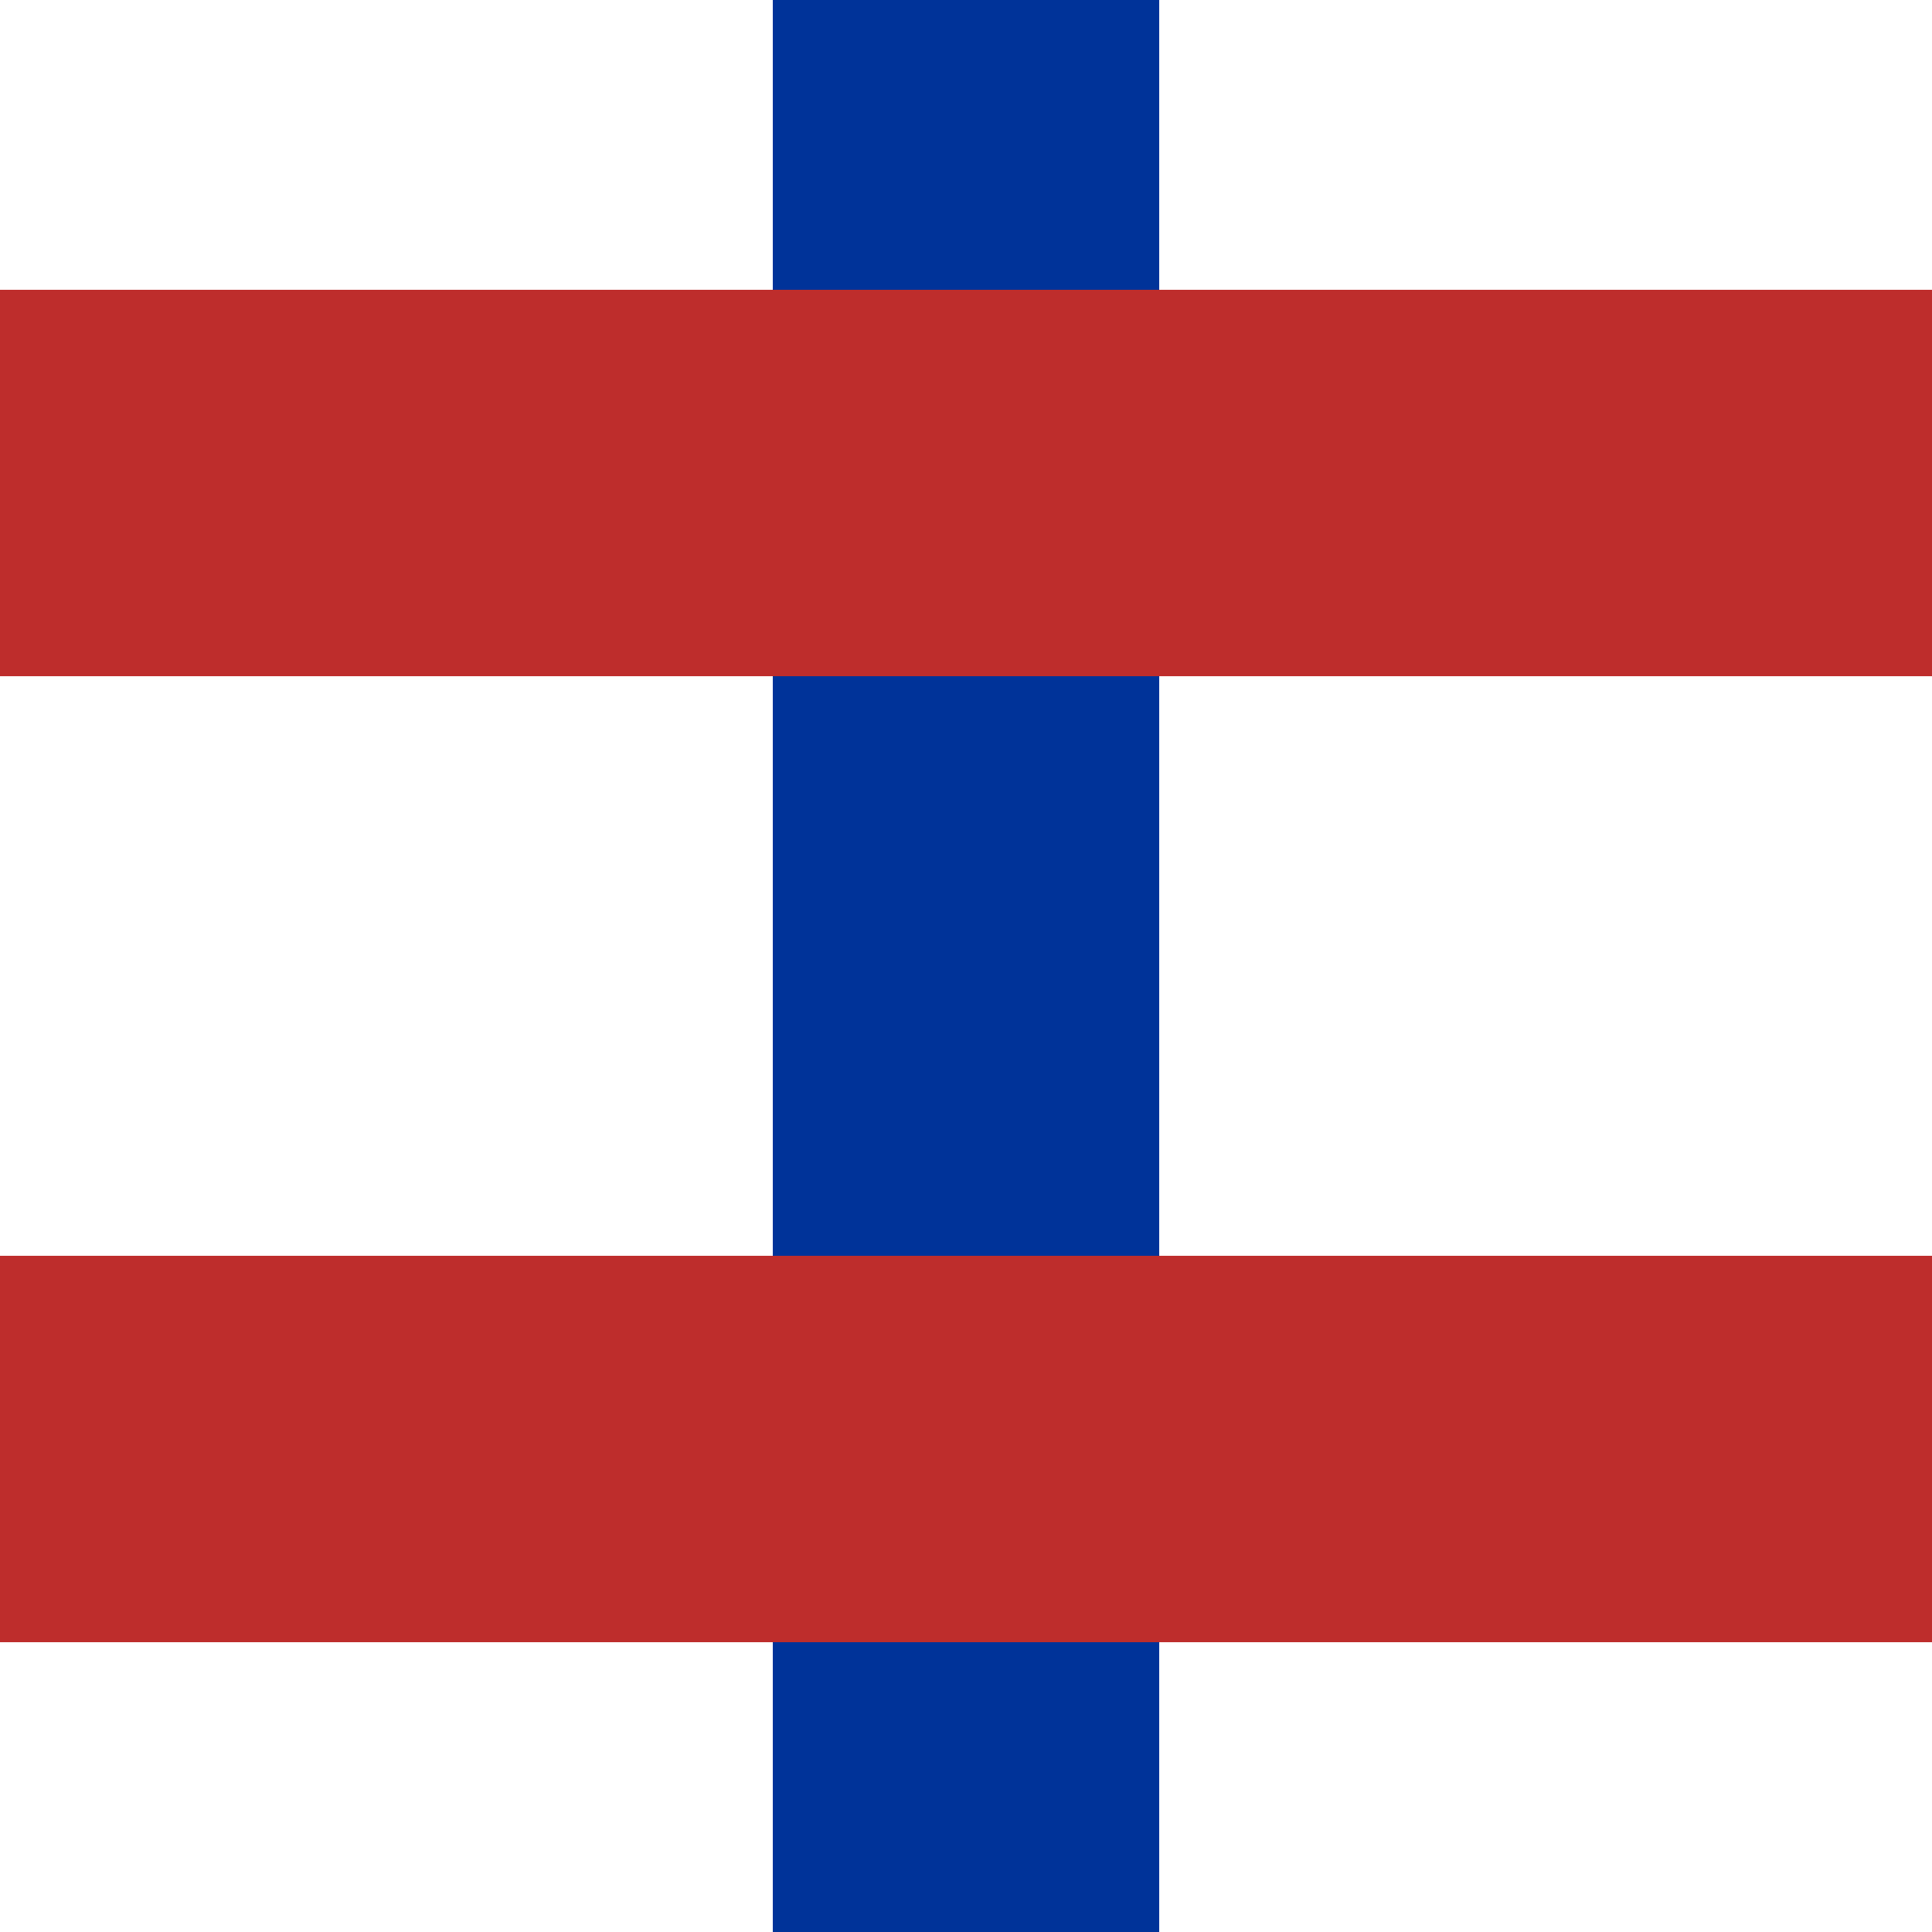 <?xml version="1.0" encoding="UTF-8"?>
<svg xmlns="http://www.w3.org/2000/svg" width="500" height="500">
 <title>umKRZv</title>
 <g stroke-width="100">
  <path stroke="#003399" d="M 250,0 V 500"/>
  <path stroke="#BE2D2C" d="M 0,125 H 500 m 0,250 H 0"/>
 </g>
</svg>